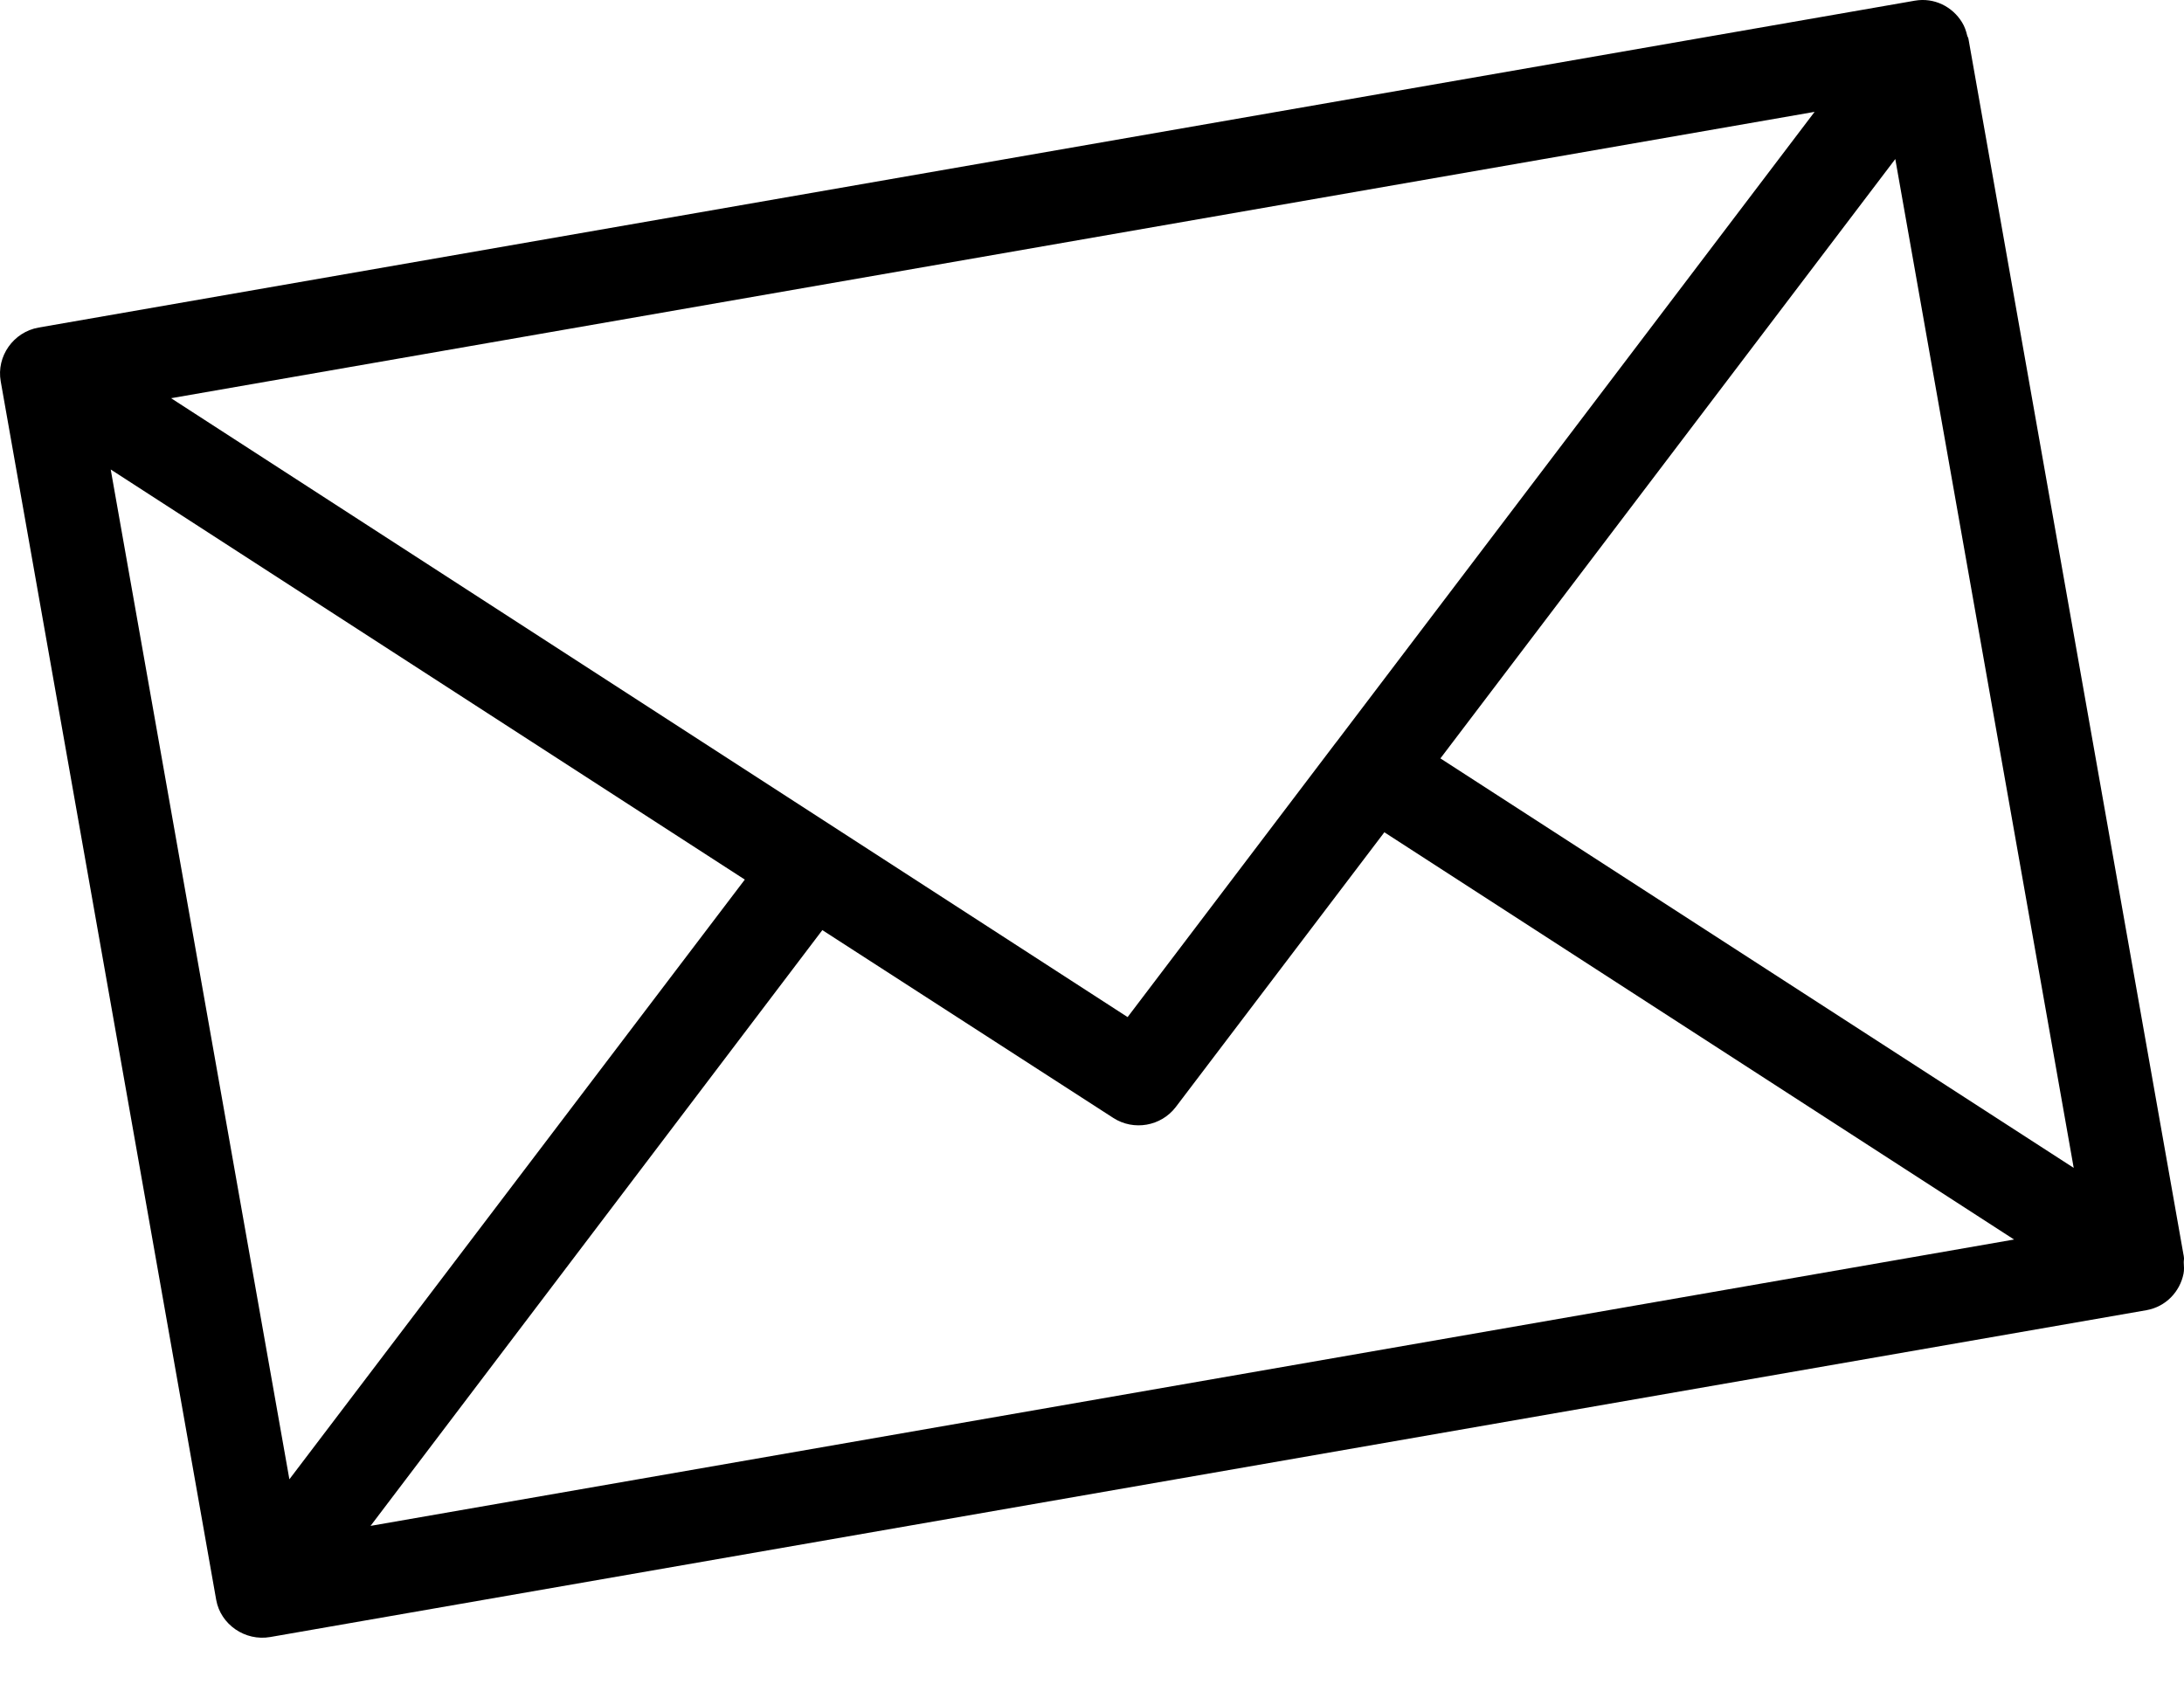 <?xml version="1.0" encoding="utf-8" ?>
<svg xmlns="http://www.w3.org/2000/svg" xmlns:xlink="http://www.w3.org/1999/xlink" width="36" height="28">
	<path d="M6.108 25.156L13.555 15.334L18.352 18.431C18.688 18.647 19.138 18.568 19.38 18.252L22.819 13.721L33.199 20.435L6.108 25.156ZM12.277 14.501L4.77 24.388L1.825 7.74L12.277 14.501ZM29.911 1.844L22.03 12.231C22.029 12.234 22.026 12.234 22.025 12.236L18.587 16.768L2.82 6.565L29.911 1.844ZM34.182 19.254L23.743 12.503L31.241 2.622L34.182 19.254ZM35.991 20.682L32.452 0.668C32.451 0.66 32.449 0.654 32.448 0.647L32.446 0.636C32.443 0.618 32.431 0.605 32.427 0.588C32.408 0.511 32.384 0.436 32.341 0.368C32.183 0.109 31.882 -0.044 31.564 0.011L0.638 5.4C0.221 5.473 -0.062 5.874 0.012 6.288L3.564 26.377C3.636 26.781 4.039 27.062 4.457 26.988L35.381 21.6C35.702 21.543 35.933 21.294 35.992 20.999C36.005 20.937 35.999 20.875 35.996 20.812C35.995 20.783 36.004 20.754 35.998 20.725L35.995 20.702C35.993 20.696 35.993 20.689 35.991 20.682L35.991 20.682Z" fill-rule="evenodd"/>
</svg>
